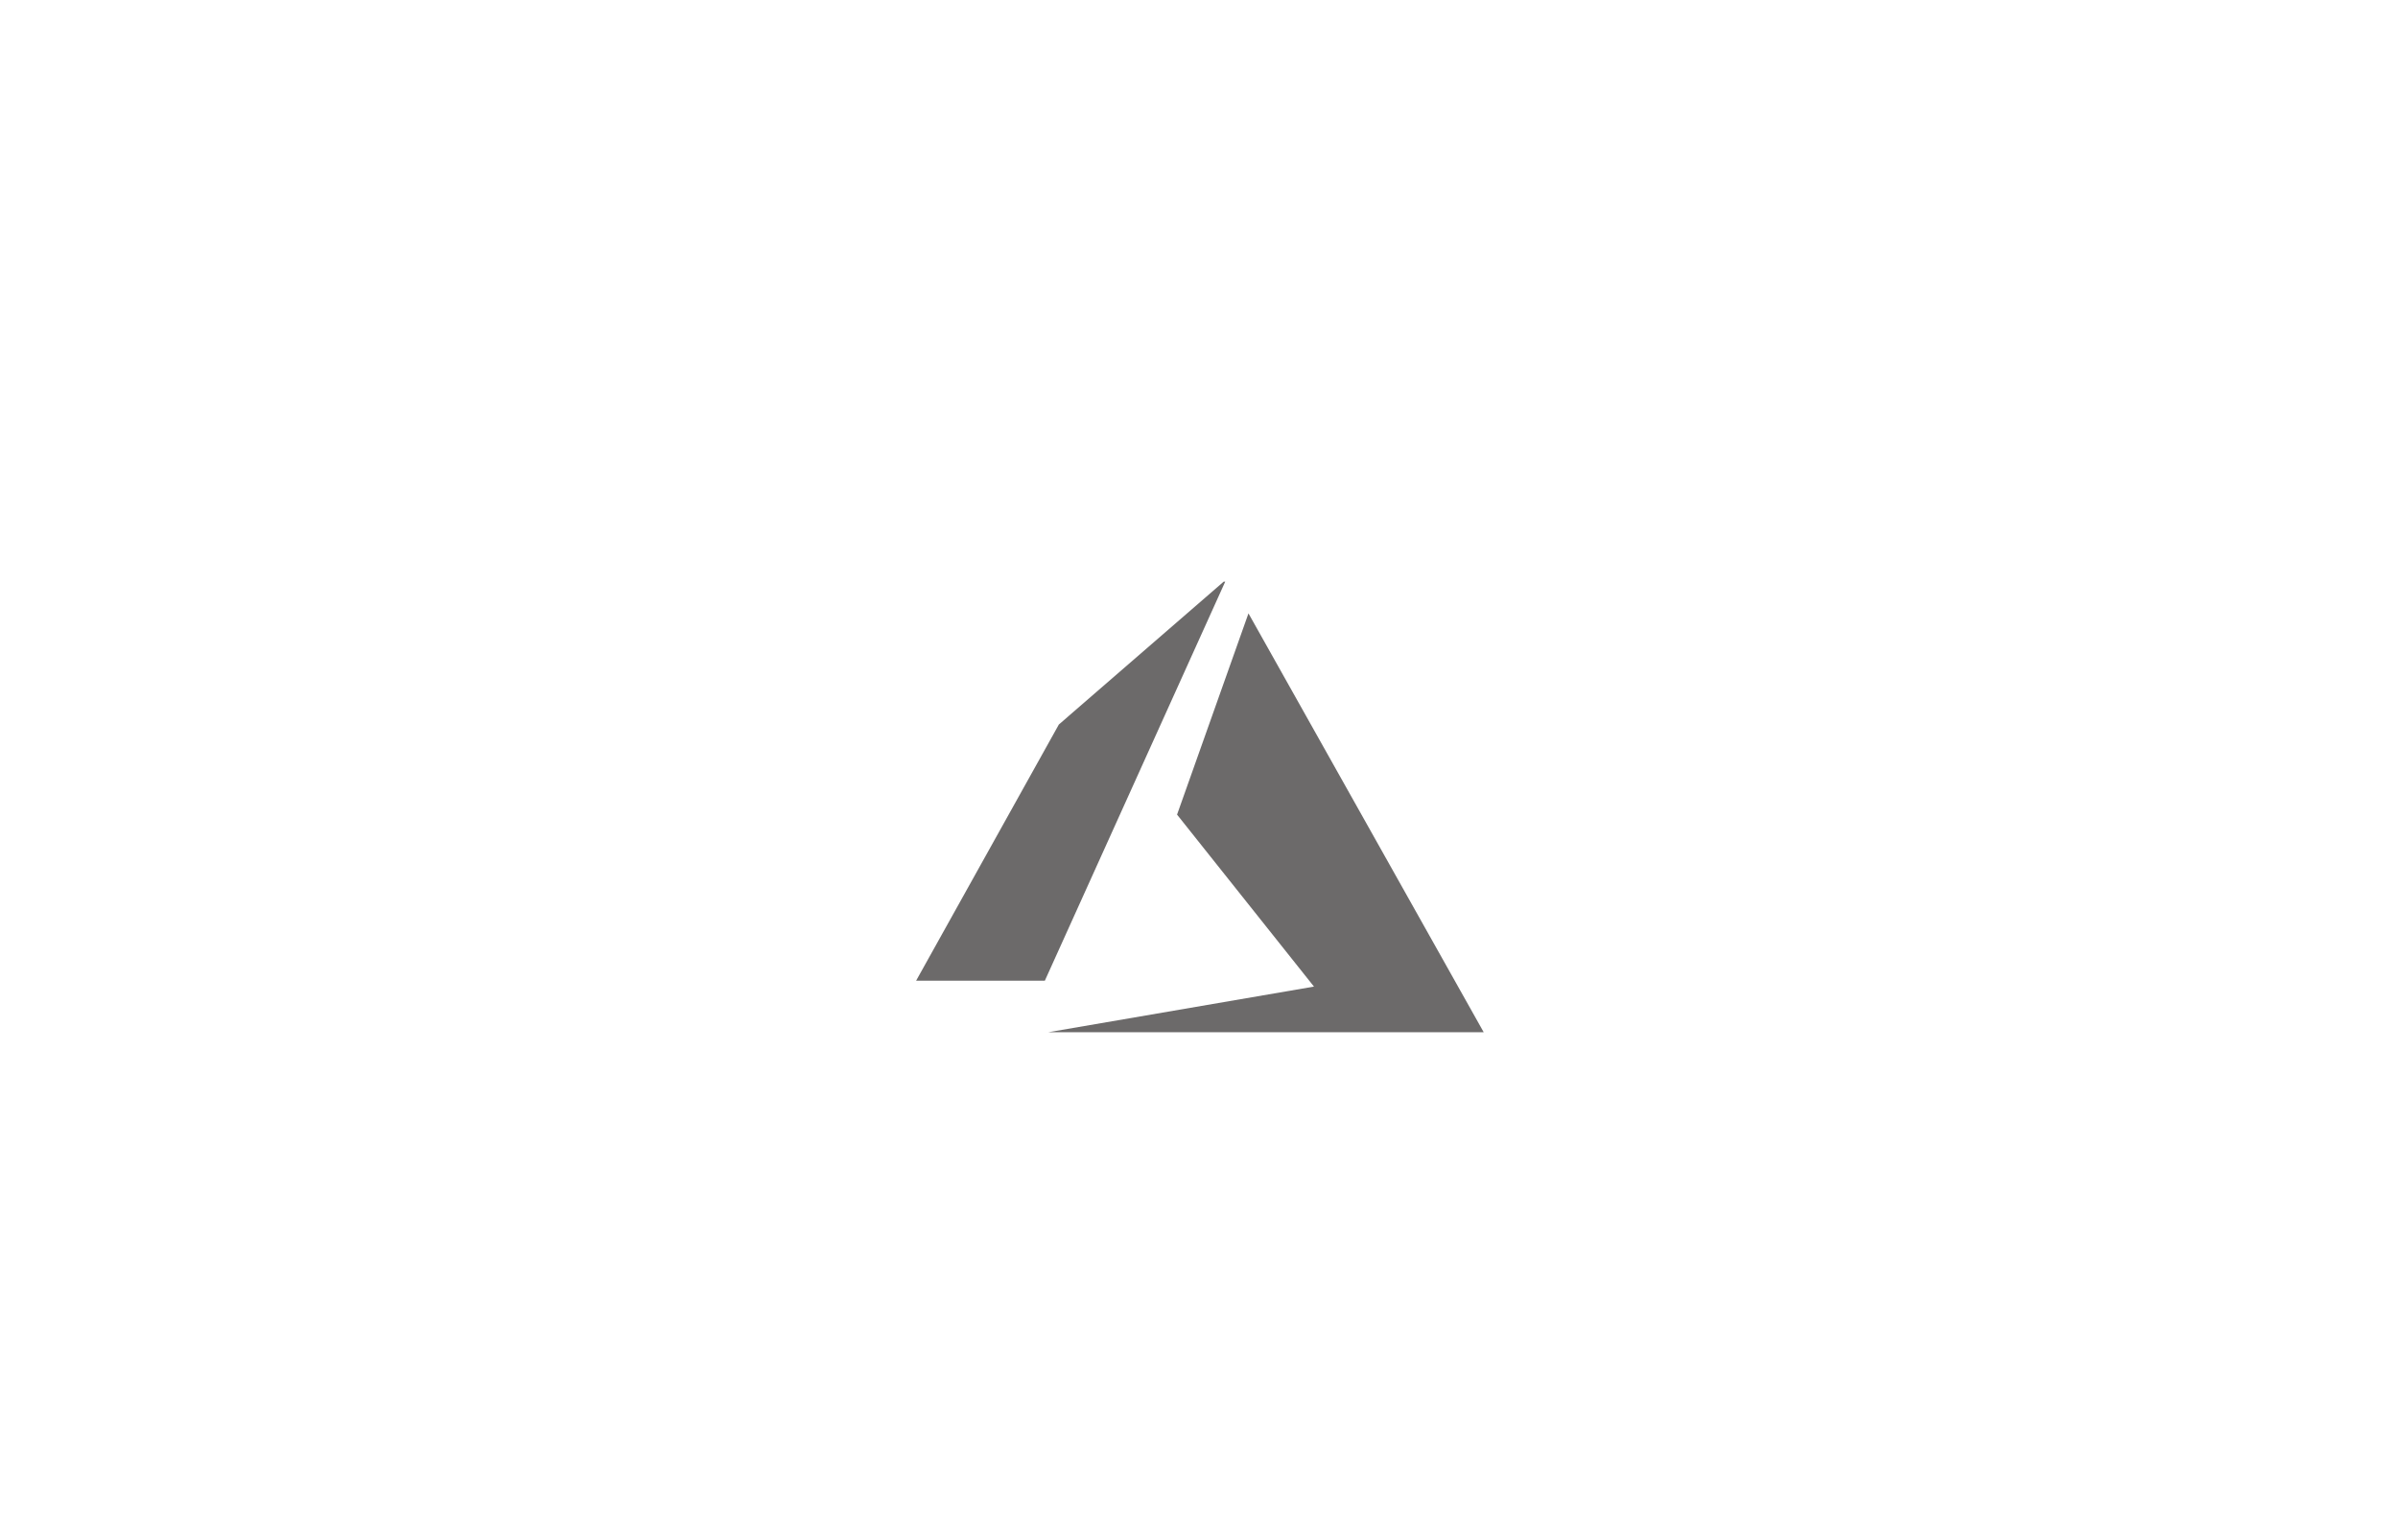 <svg width="165" height="106" viewBox="0 0 165 106" fill="none" xmlns="http://www.w3.org/2000/svg">
<g clip-path="url(#clip0_6309_24311)">
<path d="M84.373 39.883L72.857 49.867L63.034 67.502H71.892L84.373 39.883ZM85.904 42.218L80.99 56.068L90.411 67.906L72.132 71.046H102.089L85.904 42.218Z" fill="#6C6A6A"/>
</g>
<defs>
<clipPath id="clip0_6309_24311">
<rect width="90.854" height="32.379" fill="white" transform="translate(37.073 40.035)"/>
</clipPath>
</defs>
</svg>
